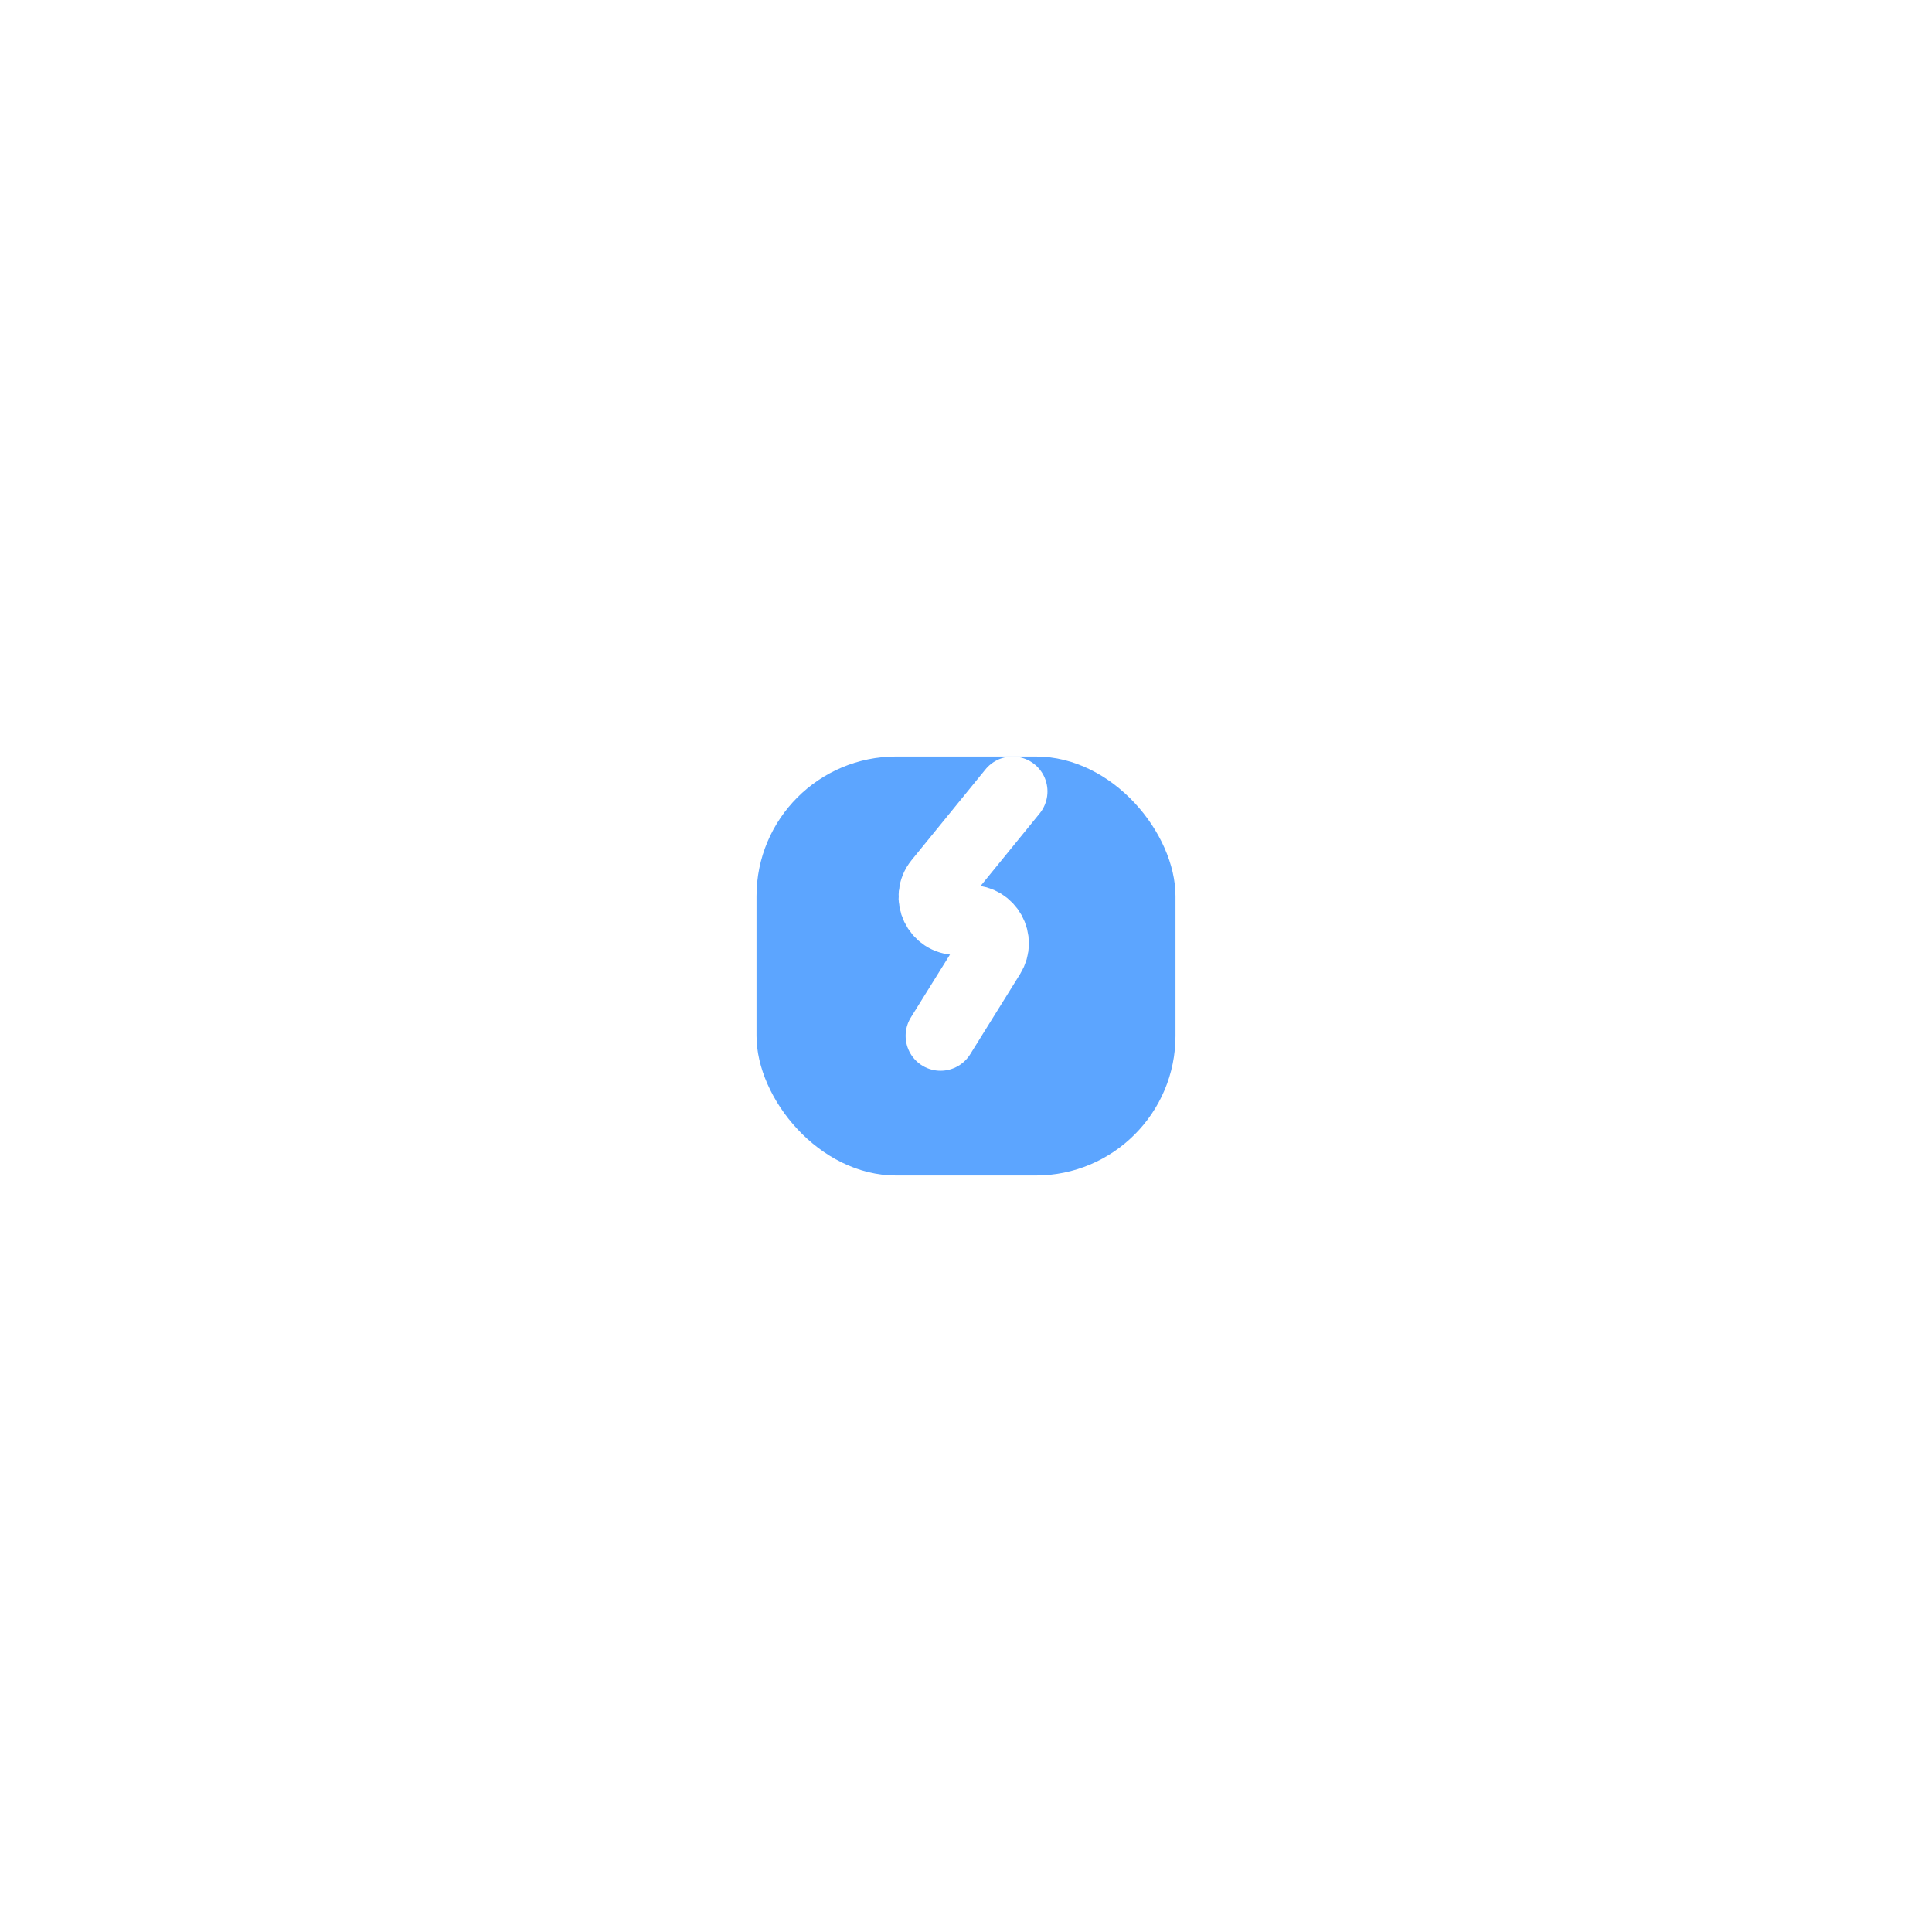 <?xml version="1.0" encoding="UTF-8"?> <svg xmlns="http://www.w3.org/2000/svg" width="166" height="166" viewBox="0 0 166 166" fill="none"> <g filter="url(#filter0_d_221_5065)"> <rect x="65" y="61" width="36" height="36" rx="12" fill="#5CA5FF"></rect> </g> <path d="M87 68L80.657 75.79C79.593 77.096 80.523 79.053 82.208 79.053H83.401C84.97 79.053 85.928 80.777 85.099 82.109L80.812 89" stroke="white" stroke-width="6" stroke-linecap="round"></path> <defs> <filter id="filter0_d_221_5065" x="0" y="0" width="166" height="166" filterUnits="userSpaceOnUse" color-interpolation-filters="sRGB"> <feFlood flood-opacity="0" result="BackgroundImageFix"></feFlood> <feColorMatrix in="SourceAlpha" type="matrix" values="0 0 0 0 0 0 0 0 0 0 0 0 0 0 0 0 0 0 127 0" result="hardAlpha"></feColorMatrix> <feOffset dy="4"></feOffset> <feGaussianBlur stdDeviation="32.5"></feGaussianBlur> <feComposite in2="hardAlpha" operator="out"></feComposite> <feColorMatrix type="matrix" values="0 0 0 0 0.415 0 0 0 0 0.608 0 0 0 0 0.858 0 0 0 0.1 0"></feColorMatrix> <feBlend mode="normal" in2="BackgroundImageFix" result="effect1_dropShadow_221_5065"></feBlend> <feBlend mode="normal" in="SourceGraphic" in2="effect1_dropShadow_221_5065" result="shape"></feBlend> </filter> </defs> </svg> 